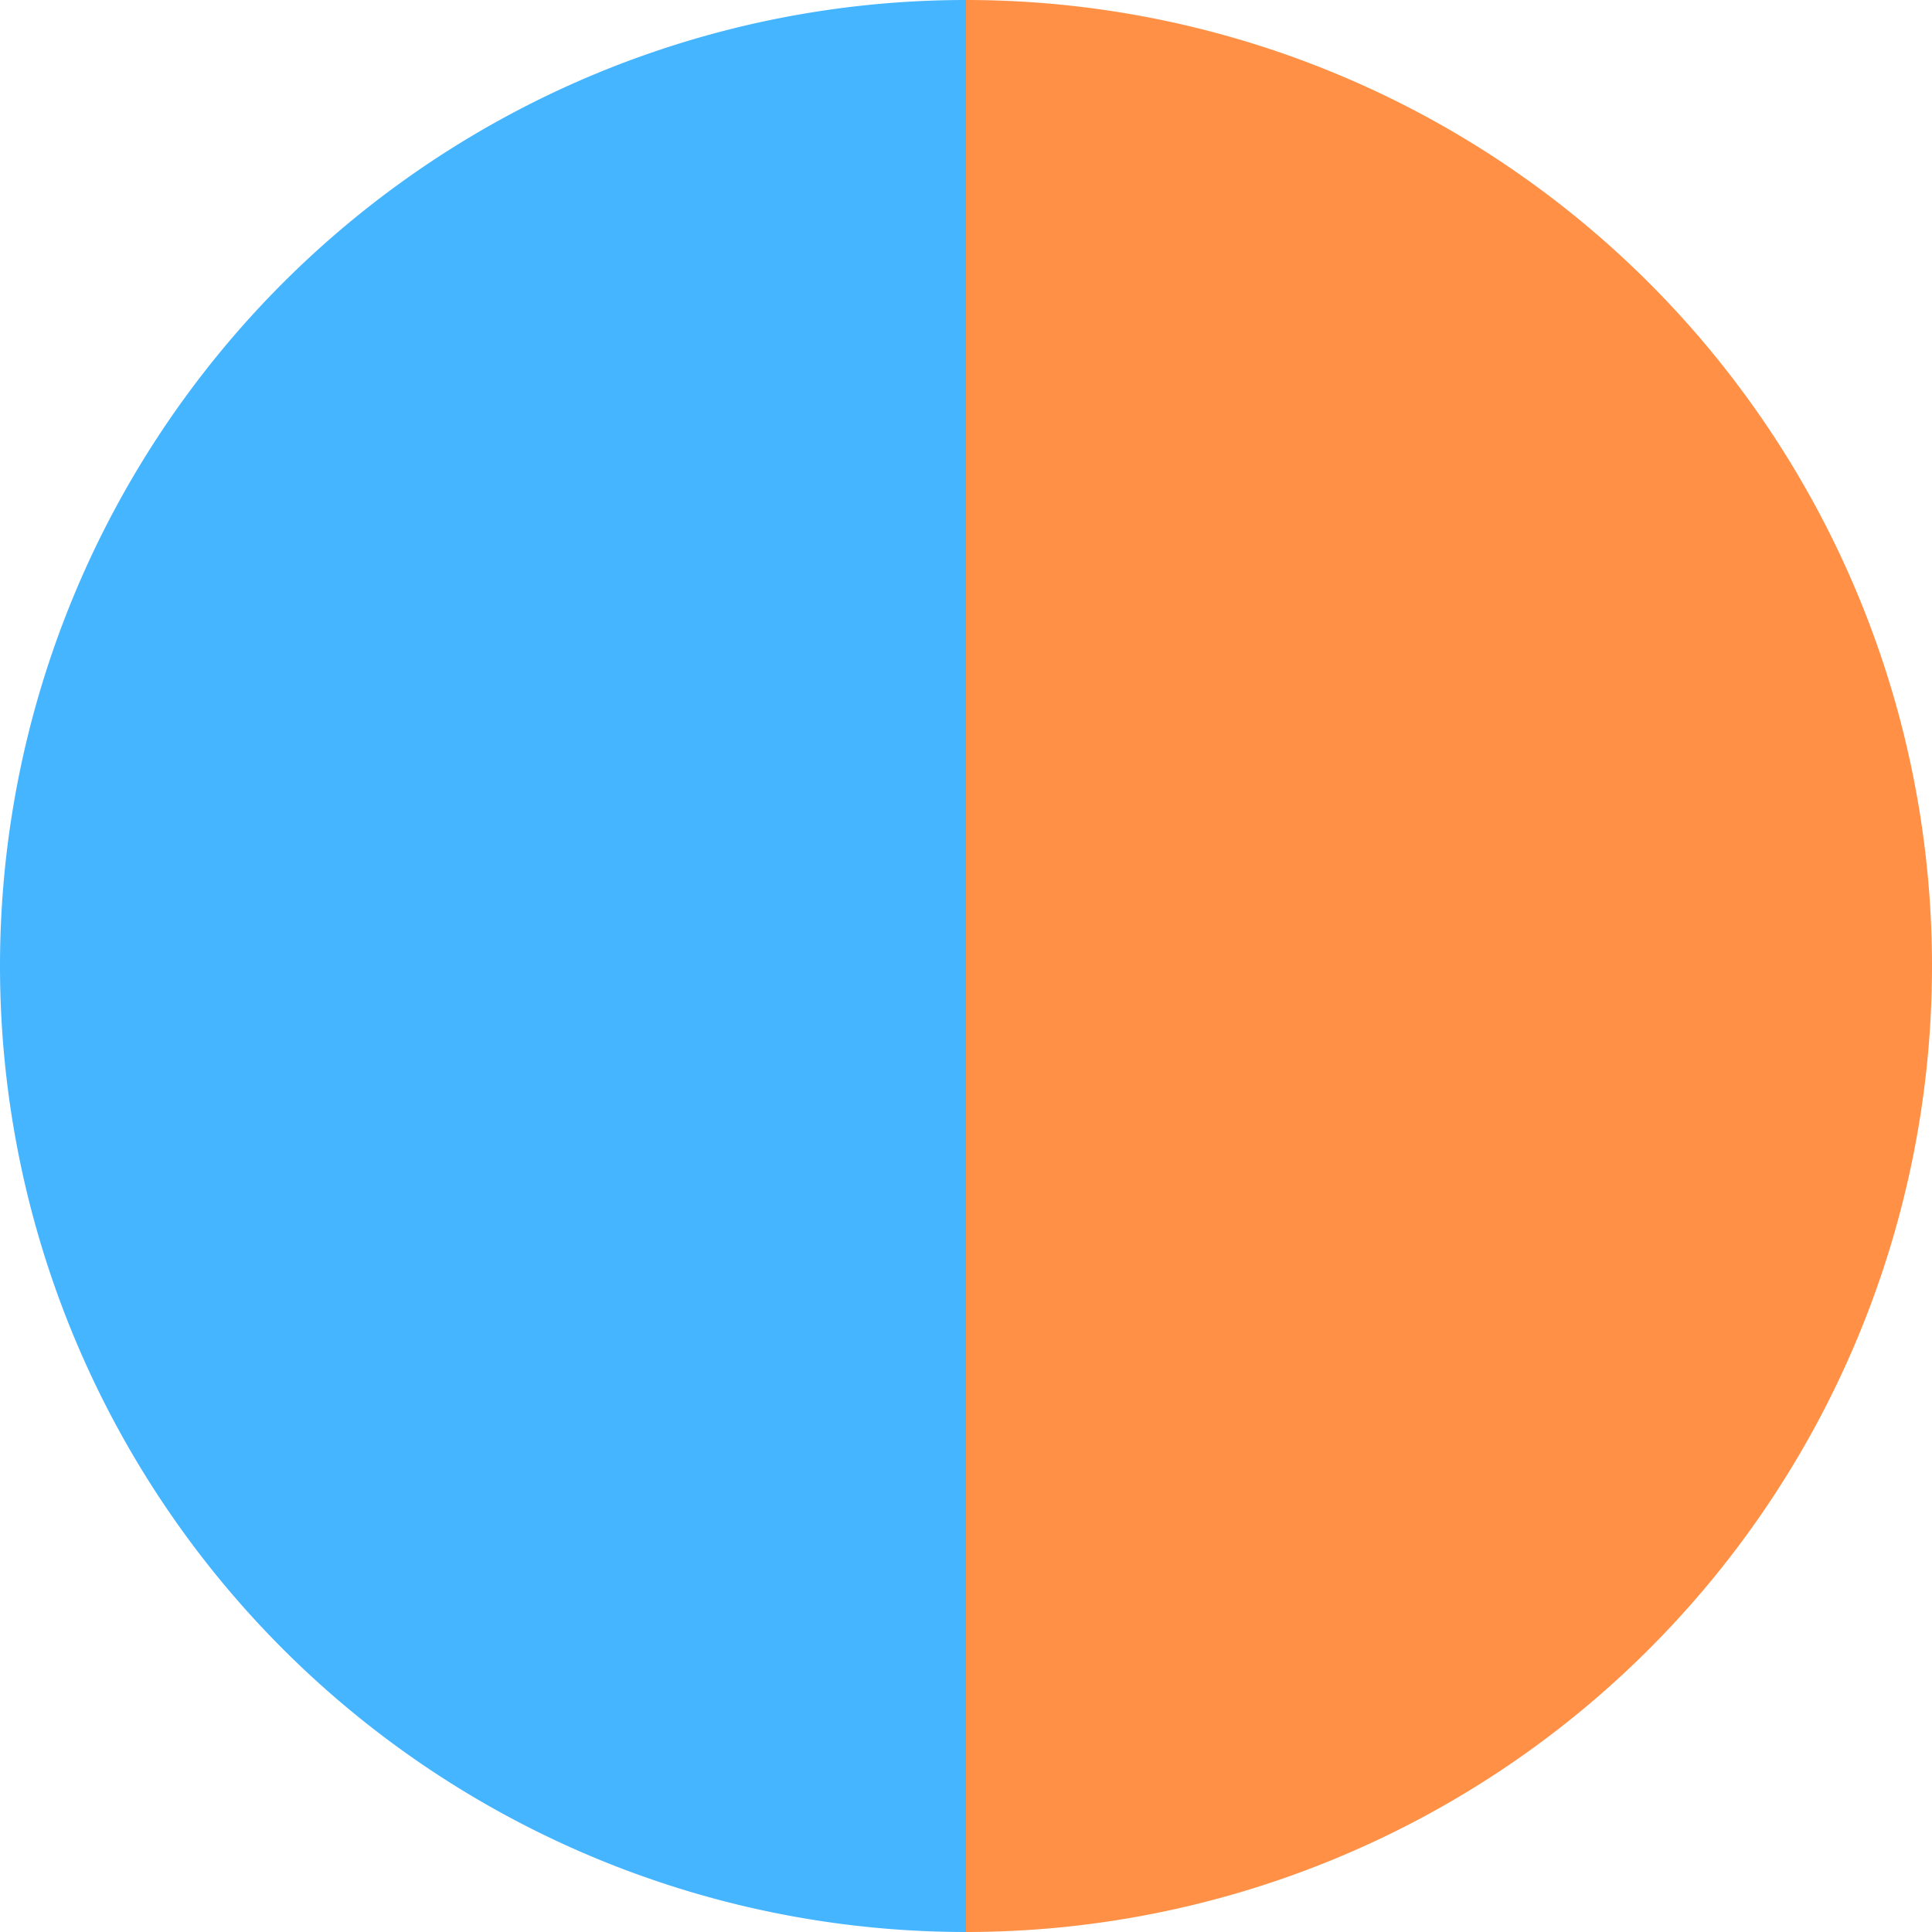 <?xml version="1.0" standalone="no"?>
<svg width="500" height="500" viewBox="-1 -1 2 2" xmlns="http://www.w3.org/2000/svg">
        <path d="M 0 -1 
             A 1,1 0 0,1 0 1             L 0,0
             z" fill="#ff9046" />
            <path d="M 0 1 
             A 1,1 0 0,1 -0 -1             L 0,0
             z" fill="#46b5ff" />
    </svg>
